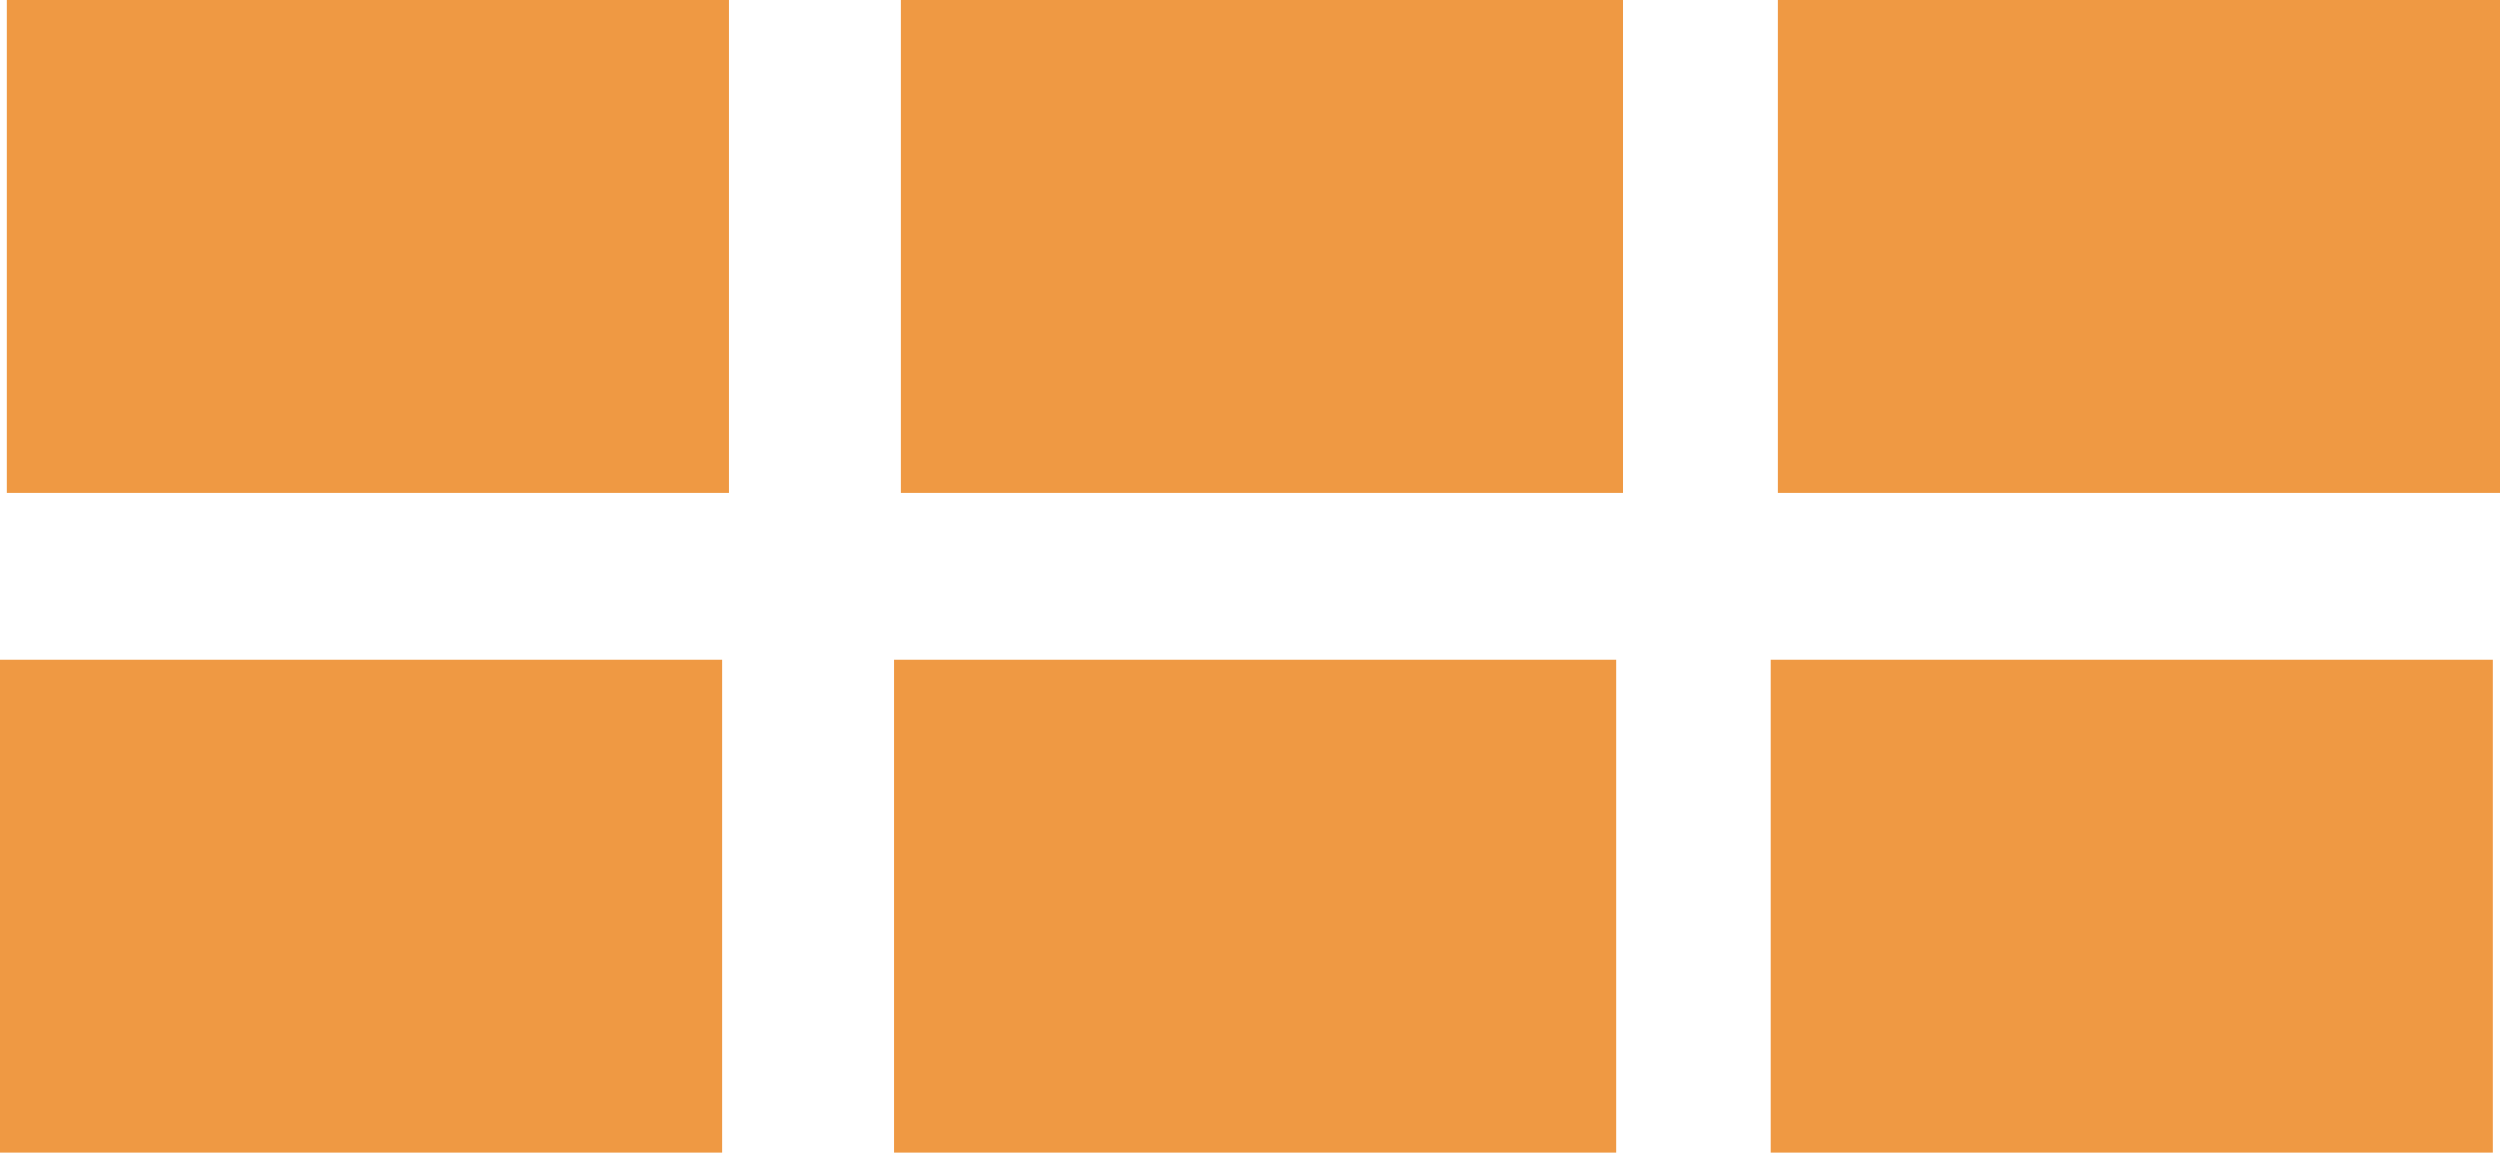 <svg xmlns="http://www.w3.org/2000/svg" viewBox="0 0 73.29 33.8"><defs><style>.cls-1{fill:#ef9943;}</style></defs><g id="Layer_2" data-name="Layer 2"><g id="imagepage"><rect class="cls-1" x="0.2" width="21.17" height="14.45"/><rect class="cls-1" x="26.41" width="21.17" height="14.45"/><rect class="cls-1" x="52.12" width="21.17" height="14.45"/><rect class="cls-1" y="19.34" width="21.17" height="14.45"/><rect class="cls-1" x="26.21" y="19.34" width="21.17" height="14.45"/><rect class="cls-1" x="51.91" y="19.34" width="21.17" height="14.45"/></g></g></svg>